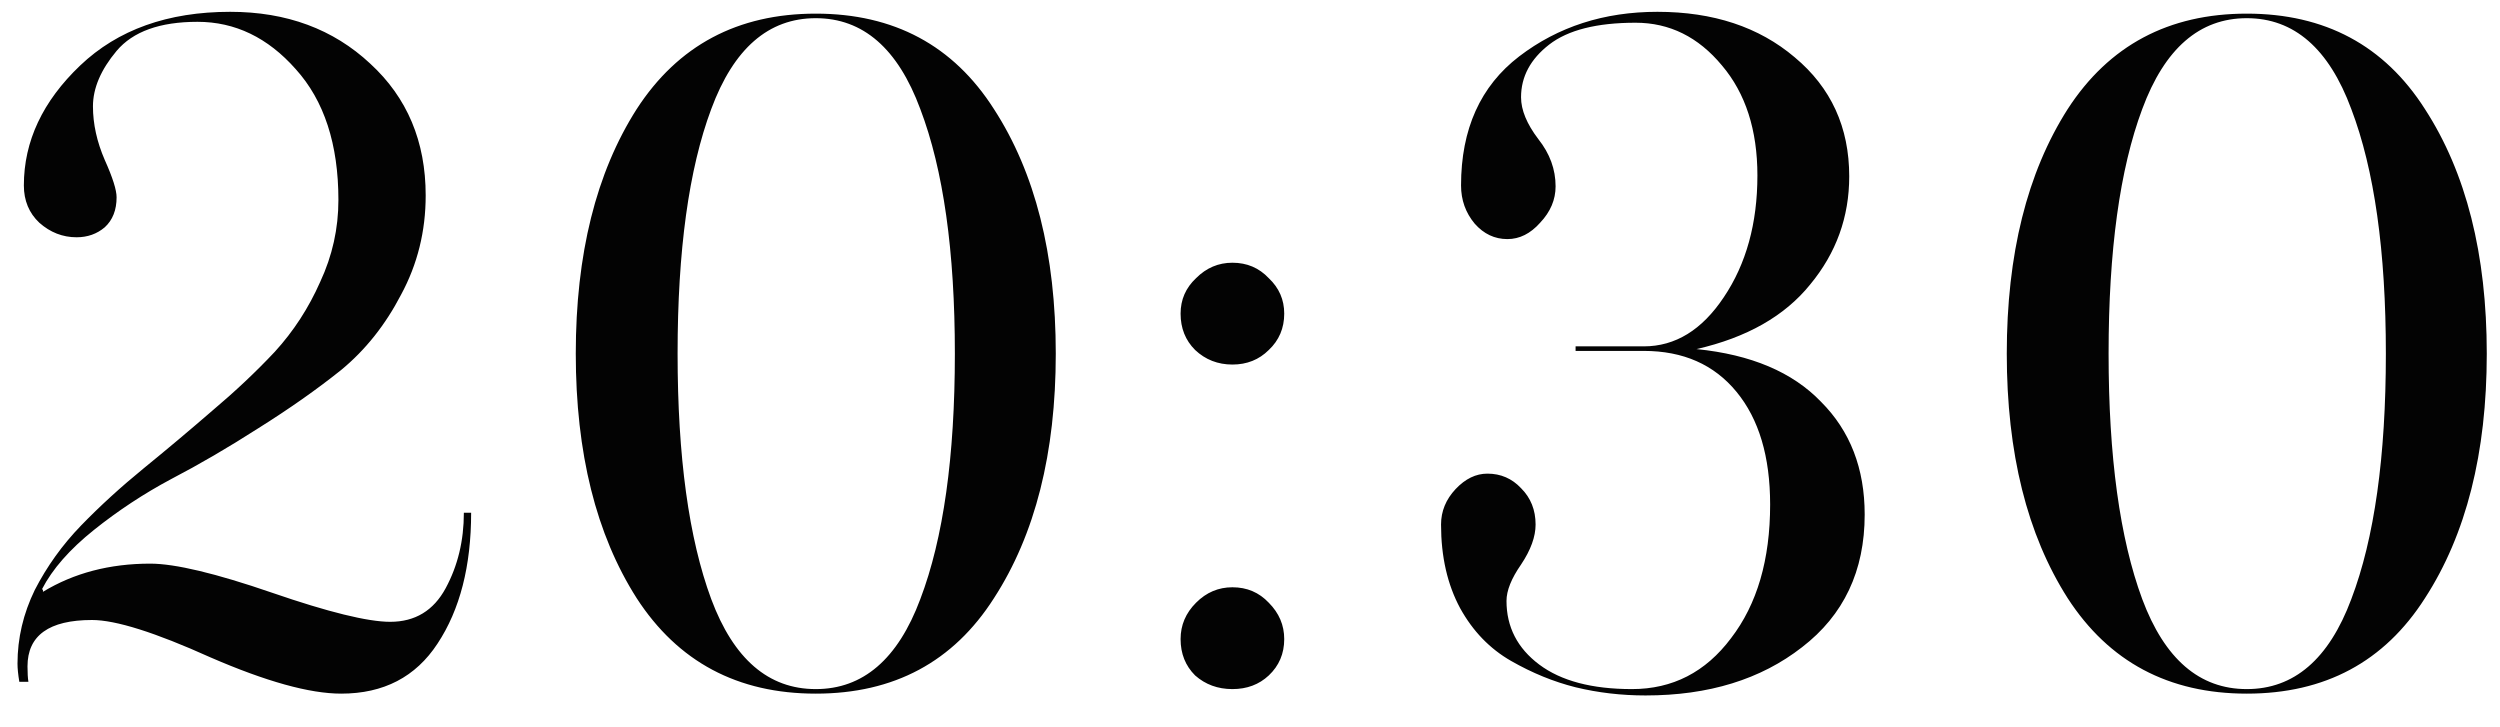 <?xml version="1.0" encoding="UTF-8"?> <svg xmlns="http://www.w3.org/2000/svg" width="55" height="16" viewBox="0 0 55 16" fill="none"><path d="M6.505 1.52C5.892 0.827 5.172 0.48 4.345 0.48C3.519 0.48 2.925 0.693 2.565 1.12C2.219 1.533 2.045 1.94 2.045 2.34C2.045 2.727 2.132 3.12 2.305 3.52C2.479 3.907 2.565 4.18 2.565 4.34C2.565 4.62 2.479 4.84 2.305 5C2.132 5.147 1.925 5.22 1.685 5.22C1.379 5.22 1.105 5.113 0.865 4.9C0.639 4.687 0.525 4.413 0.525 4.08C0.525 3.107 0.939 2.227 1.765 1.44C2.592 0.653 3.692 0.26 5.065 0.26C6.305 0.26 7.332 0.64 8.145 1.4C8.959 2.147 9.365 3.113 9.365 4.3C9.365 5.087 9.185 5.813 8.825 6.48C8.479 7.147 8.039 7.7 7.505 8.14C6.972 8.567 6.365 8.993 5.685 9.42C5.019 9.847 4.379 10.22 3.765 10.54C3.165 10.86 2.599 11.233 2.065 11.66C1.532 12.087 1.152 12.52 0.925 12.96L0.945 12.98C0.945 12.993 0.945 13.007 0.945 13.02C1.625 12.607 2.412 12.4 3.305 12.4C3.852 12.4 4.745 12.613 5.985 13.04C7.225 13.467 8.092 13.68 8.585 13.68C9.132 13.68 9.539 13.433 9.805 12.94C10.072 12.447 10.205 11.893 10.205 11.28H10.365C10.365 12.453 10.119 13.413 9.625 14.16C9.145 14.893 8.439 15.26 7.505 15.26C6.812 15.26 5.852 14.993 4.625 14.46C3.412 13.913 2.545 13.64 2.025 13.64C1.079 13.64 0.605 13.98 0.605 14.66C0.605 14.807 0.612 14.92 0.625 15H0.425C0.399 14.84 0.385 14.707 0.385 14.6C0.385 14.04 0.512 13.5 0.765 12.98C1.032 12.46 1.372 11.987 1.785 11.56C2.199 11.133 2.659 10.713 3.165 10.3C3.672 9.887 4.172 9.467 4.665 9.04C5.172 8.613 5.632 8.18 6.045 7.74C6.459 7.287 6.792 6.773 7.045 6.2C7.312 5.627 7.445 5.027 7.445 4.4C7.445 3.173 7.132 2.213 6.505 1.52ZM21.007 7.78C21.007 5.527 20.754 3.733 20.247 2.4C19.754 1.067 18.987 0.4 17.947 0.4C16.907 0.4 16.14 1.067 15.647 2.4C15.154 3.72 14.907 5.513 14.907 7.78C14.907 10.047 15.154 11.847 15.647 13.18C16.14 14.5 16.907 15.16 17.947 15.16C18.987 15.16 19.754 14.5 20.247 13.18C20.754 11.847 21.007 10.047 21.007 7.78ZM21.867 2.4C22.774 3.8 23.227 5.593 23.227 7.78C23.227 9.967 22.774 11.76 21.867 13.16C20.974 14.56 19.667 15.26 17.947 15.26C16.227 15.26 14.914 14.56 14.007 13.16C13.114 11.76 12.667 9.967 12.667 7.78C12.667 5.593 13.114 3.8 14.007 2.4C14.914 1 16.227 0.3 17.947 0.3C19.667 0.3 20.974 1 21.867 2.4ZM25.973 6.9C25.973 6.593 26.086 6.333 26.313 6.12C26.539 5.893 26.806 5.78 27.113 5.78C27.433 5.78 27.699 5.893 27.913 6.12C28.139 6.333 28.253 6.593 28.253 6.9C28.253 7.22 28.139 7.487 27.913 7.7C27.699 7.913 27.433 8.02 27.113 8.02C26.793 8.02 26.519 7.913 26.293 7.7C26.079 7.487 25.973 7.22 25.973 6.9ZM25.973 14.06C25.973 13.753 26.086 13.487 26.313 13.26C26.539 13.033 26.806 12.92 27.113 12.92C27.433 12.92 27.699 13.033 27.913 13.26C28.139 13.487 28.253 13.753 28.253 14.06C28.253 14.38 28.139 14.647 27.913 14.86C27.699 15.06 27.433 15.16 27.113 15.16C26.793 15.16 26.519 15.06 26.293 14.86C26.079 14.647 25.973 14.38 25.973 14.06ZM32.723 10.42C33.017 10.42 33.263 10.527 33.463 10.74C33.677 10.953 33.783 11.22 33.783 11.54C33.783 11.807 33.677 12.1 33.463 12.42C33.25 12.727 33.143 12.993 33.143 13.22C33.143 13.793 33.383 14.26 33.863 14.62C34.343 14.98 35.023 15.16 35.903 15.16C36.797 15.16 37.523 14.787 38.083 14.04C38.657 13.293 38.943 12.313 38.943 11.1C38.943 10.047 38.697 9.22 38.203 8.62C37.71 8.02 37.03 7.72 36.163 7.72H34.663V7.62H36.163C36.857 7.62 37.443 7.26 37.923 6.54C38.417 5.807 38.663 4.913 38.663 3.86C38.663 2.86 38.403 2.053 37.883 1.44C37.363 0.813 36.73 0.5 35.983 0.5C35.13 0.5 34.497 0.66 34.083 0.98C33.67 1.3 33.463 1.687 33.463 2.14C33.463 2.42 33.59 2.727 33.843 3.06C34.097 3.38 34.223 3.727 34.223 4.1C34.223 4.393 34.11 4.66 33.883 4.9C33.67 5.14 33.43 5.26 33.163 5.26C32.883 5.26 32.643 5.147 32.443 4.92C32.243 4.68 32.143 4.4 32.143 4.08C32.143 2.84 32.57 1.893 33.423 1.24C34.277 0.587 35.29 0.26 36.463 0.26C37.69 0.26 38.697 0.593 39.483 1.26C40.283 1.927 40.683 2.8 40.683 3.88C40.683 4.773 40.397 5.567 39.823 6.26C39.263 6.953 38.43 7.427 37.323 7.68C38.523 7.8 39.437 8.187 40.063 8.84C40.703 9.48 41.023 10.307 41.023 11.32C41.023 12.56 40.563 13.533 39.643 14.24C38.737 14.947 37.59 15.3 36.203 15.3C35.67 15.3 35.157 15.24 34.663 15.12C34.183 15 33.71 14.807 33.243 14.54C32.777 14.273 32.403 13.887 32.123 13.38C31.843 12.86 31.703 12.247 31.703 11.54C31.703 11.247 31.81 10.987 32.023 10.76C32.237 10.533 32.47 10.42 32.723 10.42ZM52.489 7.78C52.489 5.527 52.236 3.733 51.729 2.4C51.236 1.067 50.469 0.4 49.429 0.4C48.389 0.4 47.622 1.067 47.129 2.4C46.636 3.72 46.389 5.513 46.389 7.78C46.389 10.047 46.636 11.847 47.129 13.18C47.622 14.5 48.389 15.16 49.429 15.16C50.469 15.16 51.236 14.5 51.729 13.18C52.236 11.847 52.489 10.047 52.489 7.78ZM53.349 2.4C54.256 3.8 54.709 5.593 54.709 7.78C54.709 9.967 54.256 11.76 53.349 13.16C52.456 14.56 51.149 15.26 49.429 15.26C47.709 15.26 46.396 14.56 45.489 13.16C44.596 11.76 44.149 9.967 44.149 7.78C44.149 5.593 44.596 3.8 45.489 2.4C46.396 1 47.709 0.3 49.429 0.3C51.149 0.3 52.456 1 53.349 2.4Z" fill="#030303"></path></svg> 